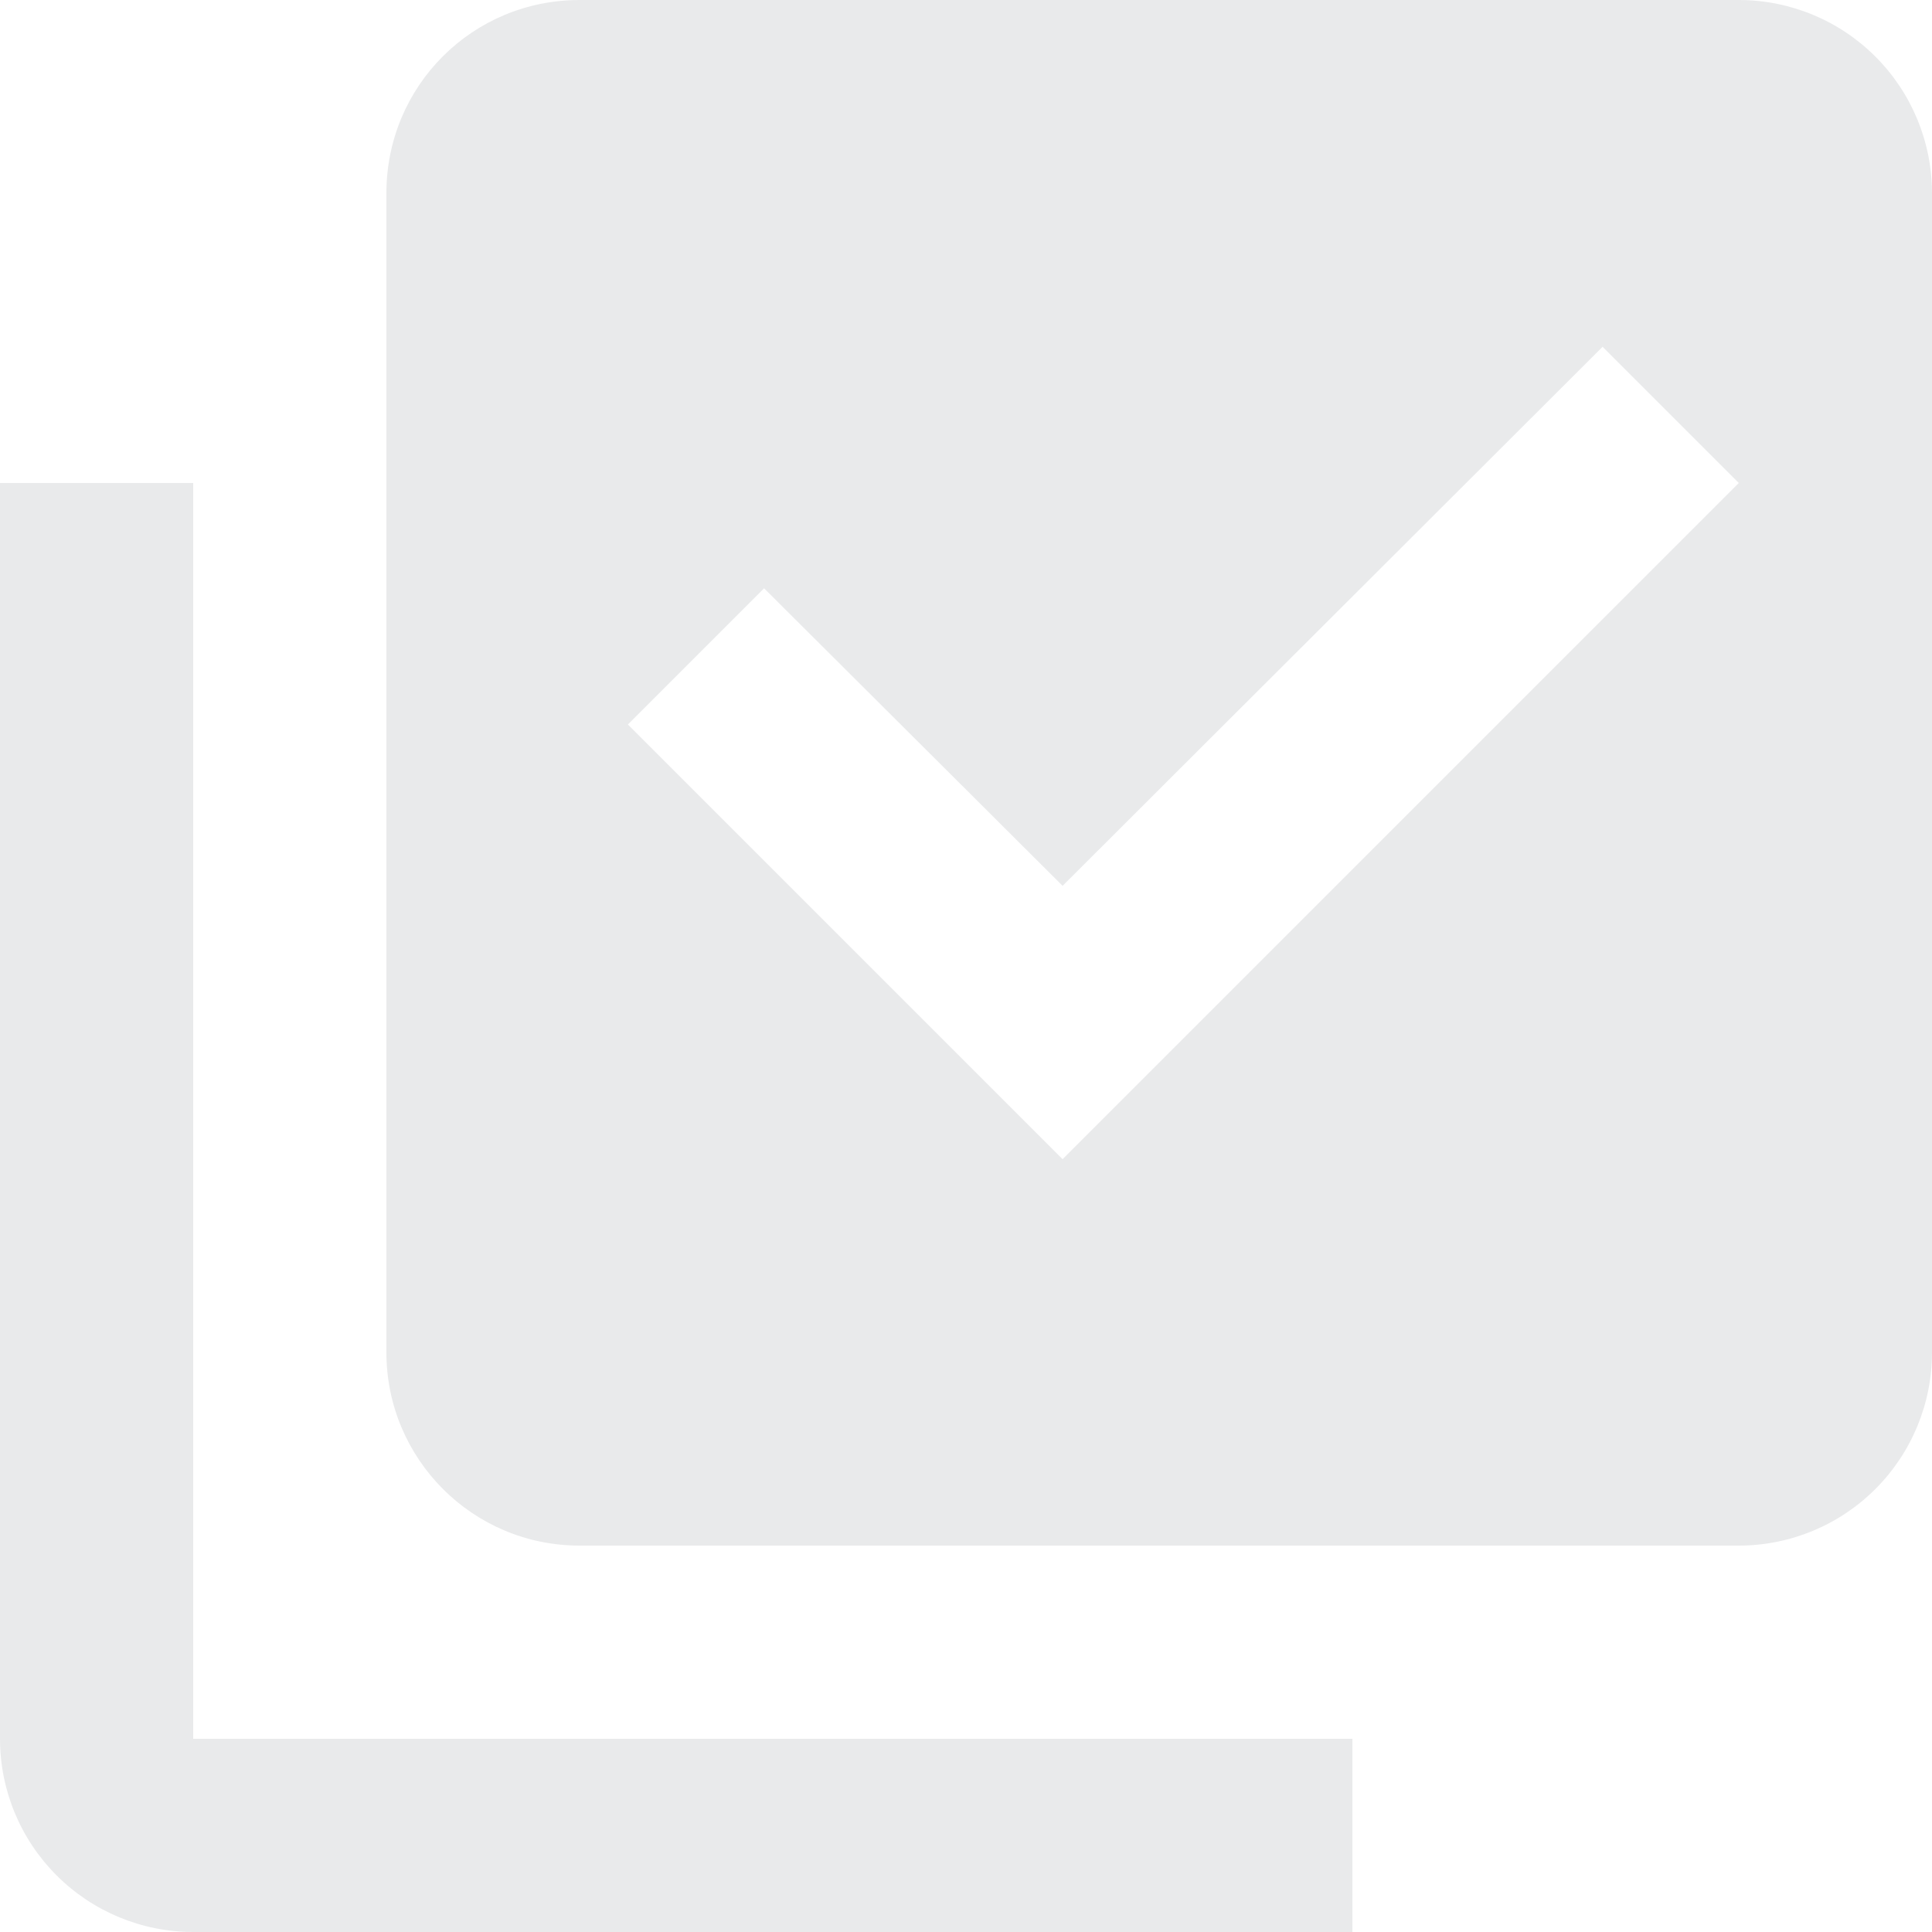 <?xml version="1.0" encoding="UTF-8"?> <svg xmlns="http://www.w3.org/2000/svg" width="40" height="40" viewBox="0 0 40 40" fill="none"><path d="M40 28C40 29.061 39.579 30.078 38.828 30.828C38.078 31.579 37.061 32 36 32H12C9.78 32 8 30.2 8 28V4C8 1.78 9.78 0 12 0H36C37.061 0 38.078 0.421 38.828 1.172C39.579 1.922 40 2.939 40 4V28ZM28 36V40H4C2.939 40 1.922 39.579 1.172 38.828C0.421 38.078 0 37.061 0 36V10H4V36H28ZM22 24L36 10L33.18 7.18L22 18.34L15.82 12.18L13 15L22 24Z" fill="#232B33" fill-opacity="0.1"></path></svg> 